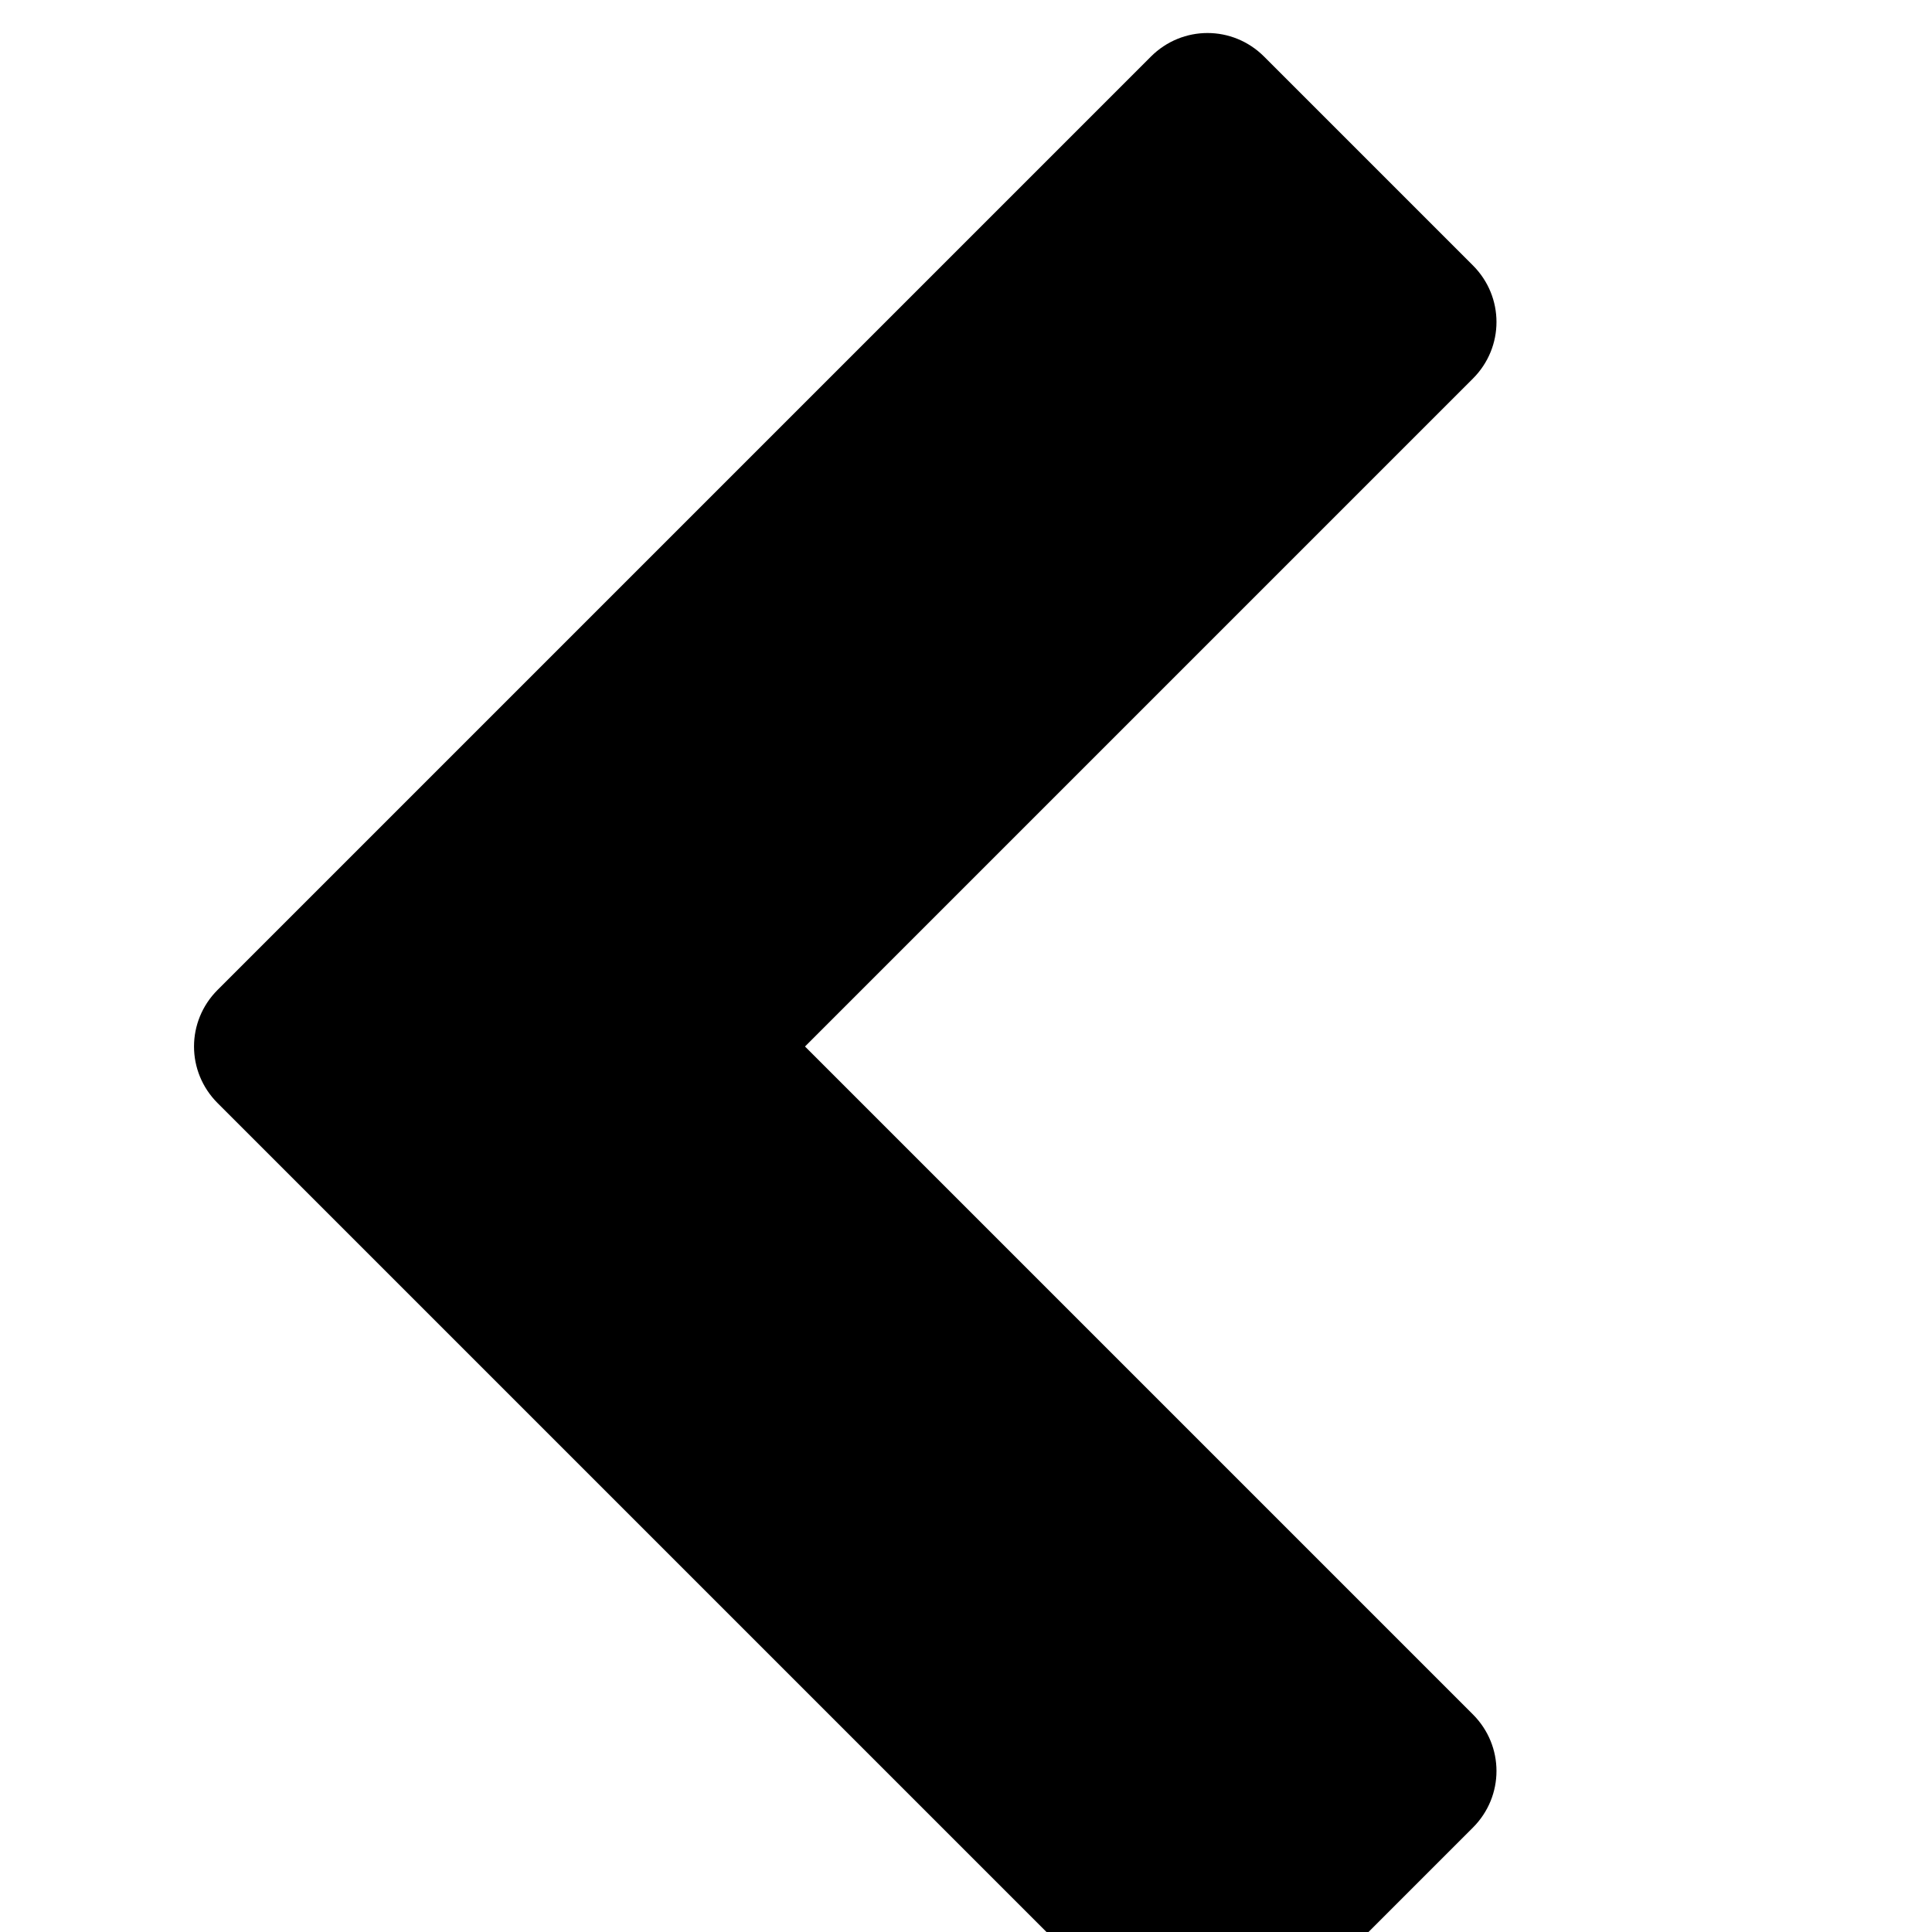 <?xml version="1.0" standalone="no"?>
<svg width="1536px" height="1536px" version="1.1" xmlns="http://www.w3.org/2000/svg">
    <path transform="scale(1, -1) translate(0, -1536)" glyph-name="chevron_left" unicode="&#xf053;" horiz-adv-x="1280" 

d="M1171 1235l-531 -531l531 -531c25 -25 25 -65 0 -90l-166 -166c-25 -25 -65 -25 -90 0l-742 742c-25 25 -25 65 0 90l742 742c25 25 65 25 90 0l166 -166c25 -25 25 -65 0 -90z" />
</svg>